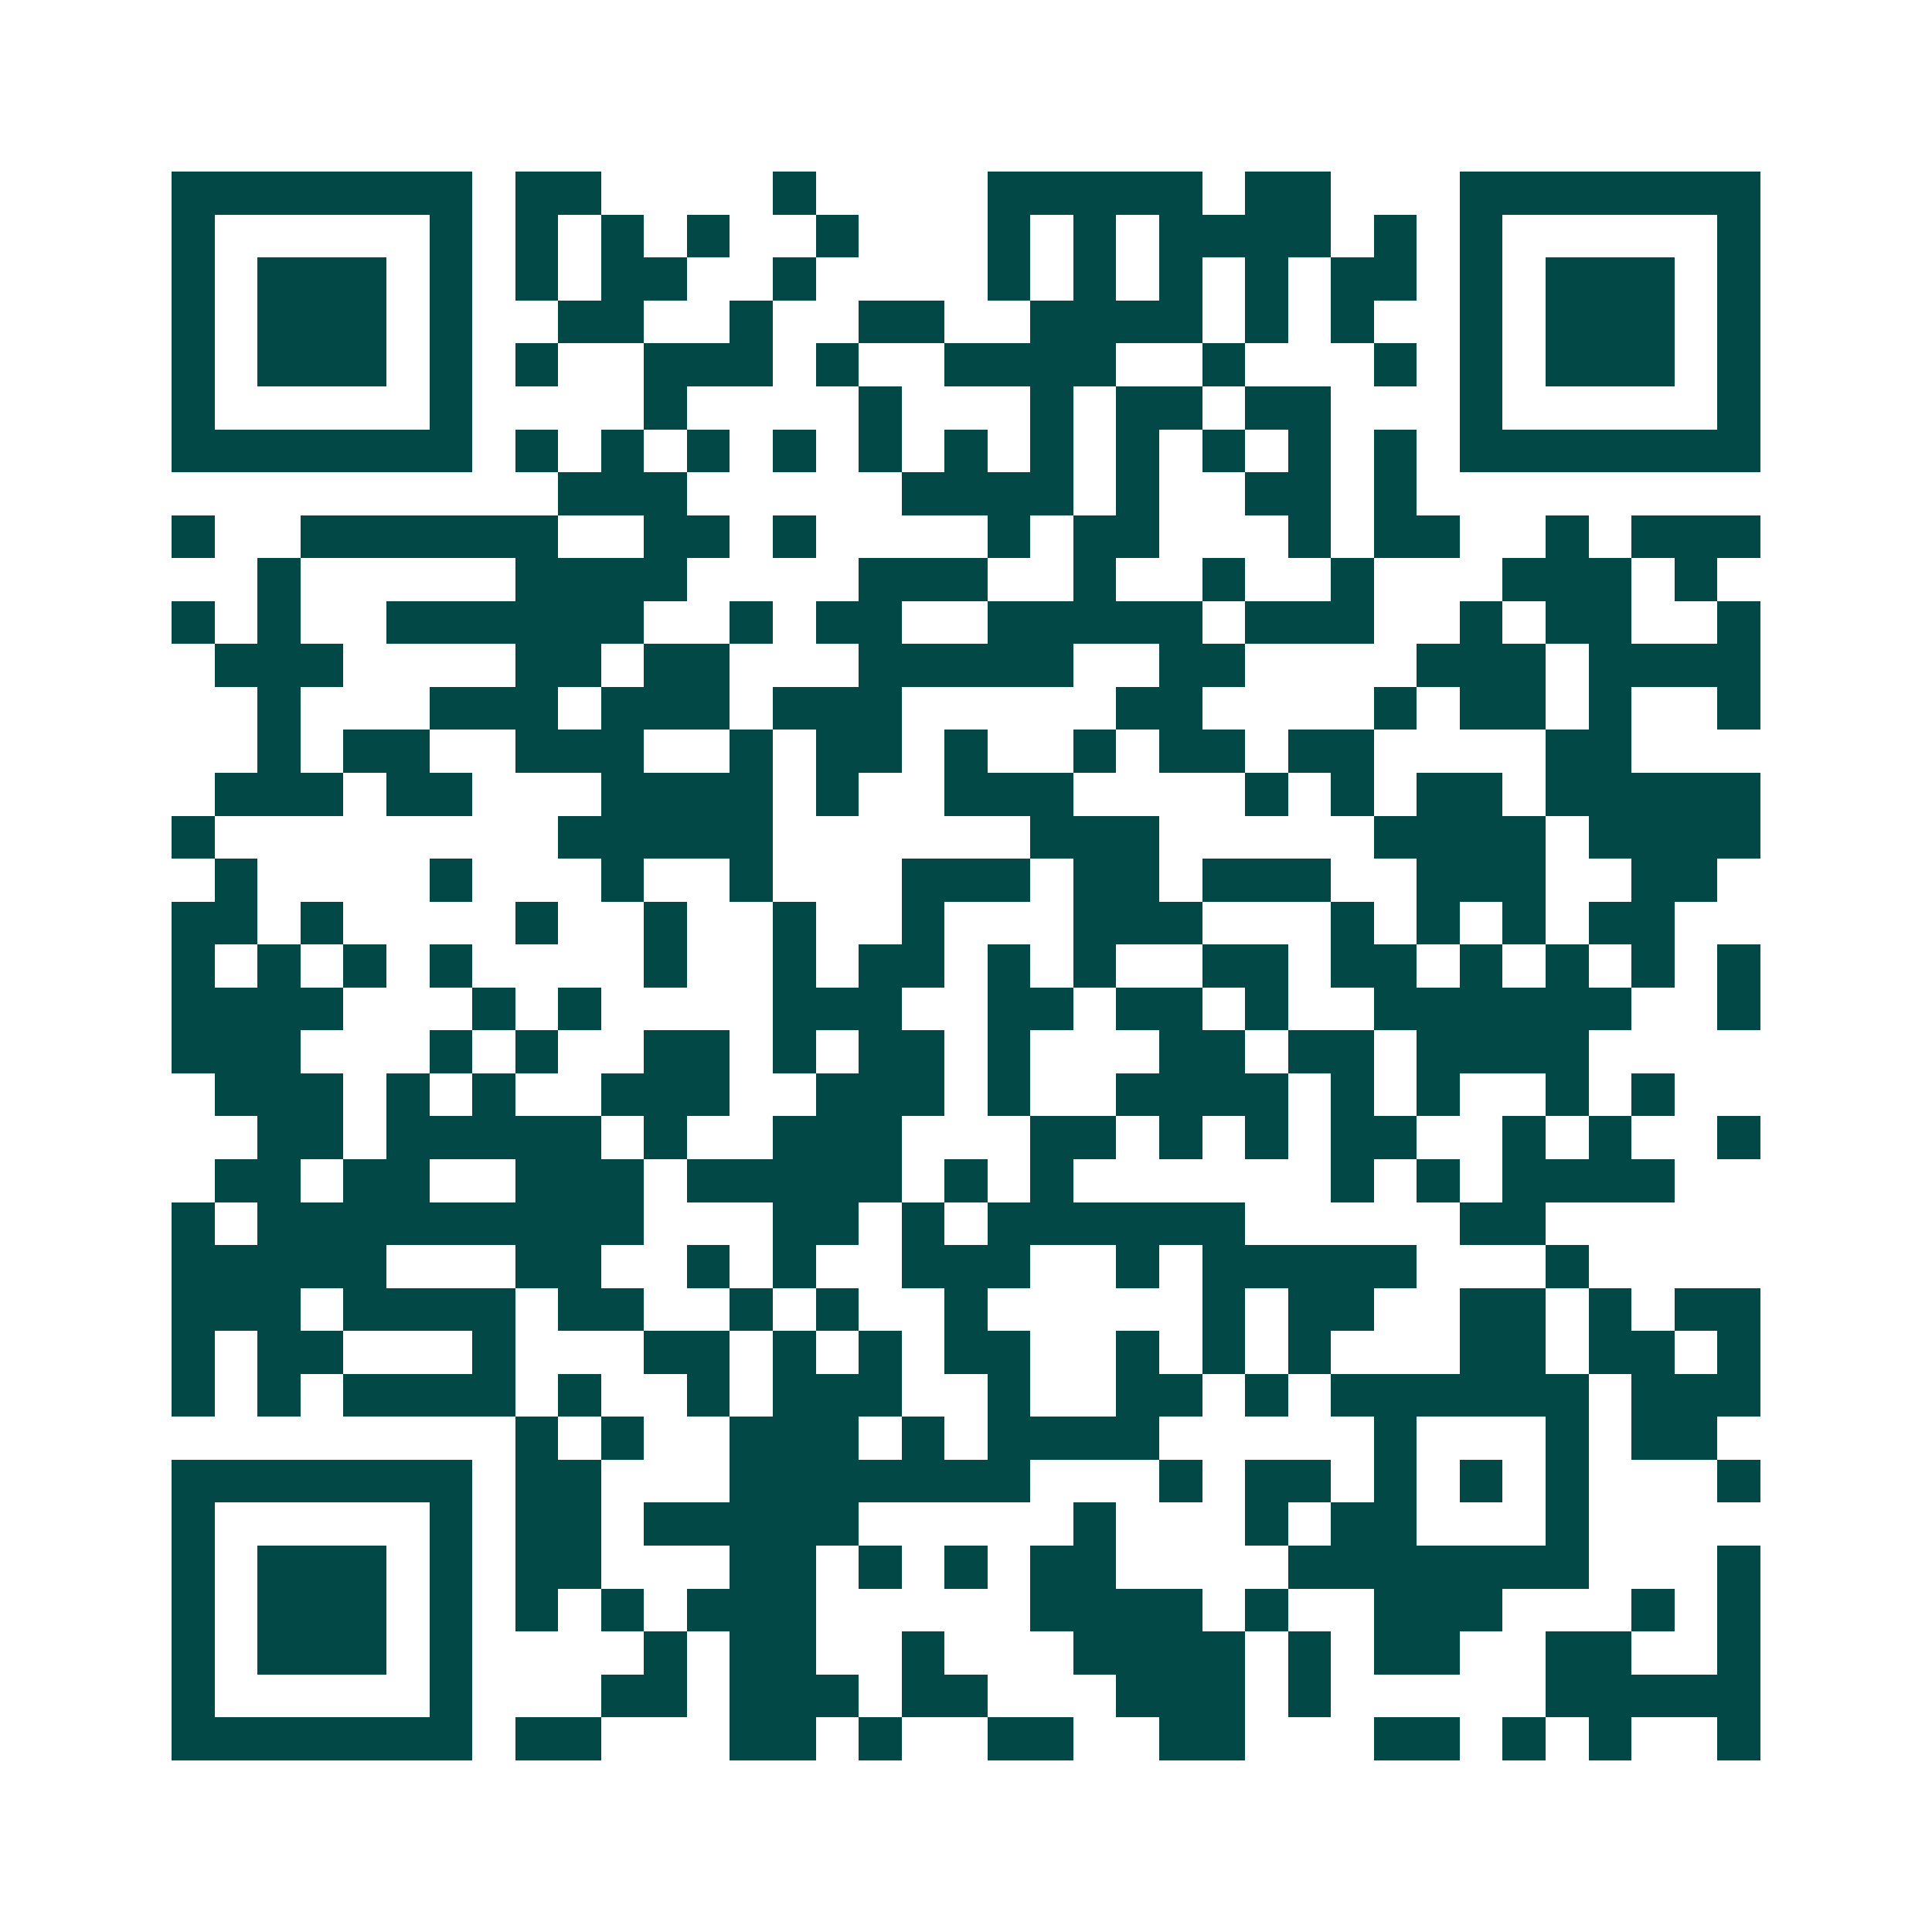 <svg xmlns="http://www.w3.org/2000/svg" width="200" height="200" viewBox="0 0 45 45" shape-rendering="crispEdges"><path fill="#ffffff" d="M0 0h45v45H0z"/><path stroke="#014847" d="M4 4.5h7m1 0h2m4 0h1m4 0h5m1 0h2m3 0h7M4 5.5h1m5 0h1m1 0h1m1 0h1m1 0h1m2 0h1m3 0h1m1 0h1m1 0h4m1 0h1m1 0h1m5 0h1M4 6.5h1m1 0h3m1 0h1m1 0h1m1 0h2m2 0h1m4 0h1m1 0h1m1 0h1m1 0h1m1 0h2m1 0h1m1 0h3m1 0h1M4 7.5h1m1 0h3m1 0h1m2 0h2m2 0h1m2 0h2m2 0h4m1 0h1m1 0h1m2 0h1m1 0h3m1 0h1M4 8.5h1m1 0h3m1 0h1m1 0h1m2 0h3m1 0h1m2 0h4m2 0h1m3 0h1m1 0h1m1 0h3m1 0h1M4 9.5h1m5 0h1m4 0h1m4 0h1m3 0h1m1 0h2m1 0h2m3 0h1m5 0h1M4 10.5h7m1 0h1m1 0h1m1 0h1m1 0h1m1 0h1m1 0h1m1 0h1m1 0h1m1 0h1m1 0h1m1 0h1m1 0h7M13 11.5h3m5 0h4m1 0h1m2 0h2m1 0h1M4 12.5h1m2 0h6m2 0h2m1 0h1m4 0h1m1 0h2m3 0h1m1 0h2m2 0h1m1 0h3M6 13.5h1m5 0h4m4 0h3m2 0h1m2 0h1m2 0h1m3 0h3m1 0h1M4 14.5h1m1 0h1m2 0h6m2 0h1m1 0h2m2 0h5m1 0h3m2 0h1m1 0h2m2 0h1M5 15.5h3m4 0h2m1 0h2m3 0h5m2 0h2m4 0h3m1 0h4M6 16.5h1m3 0h3m1 0h3m1 0h3m5 0h2m4 0h1m1 0h2m1 0h1m2 0h1M6 17.5h1m1 0h2m2 0h3m2 0h1m1 0h2m1 0h1m2 0h1m1 0h2m1 0h2m4 0h2M5 18.5h3m1 0h2m3 0h4m1 0h1m2 0h3m4 0h1m1 0h1m1 0h2m1 0h5M4 19.5h1m8 0h5m6 0h3m5 0h4m1 0h4M5 20.5h1m4 0h1m3 0h1m2 0h1m3 0h3m1 0h2m1 0h3m2 0h3m2 0h2M4 21.5h2m1 0h1m4 0h1m2 0h1m2 0h1m2 0h1m3 0h3m3 0h1m1 0h1m1 0h1m1 0h2M4 22.5h1m1 0h1m1 0h1m1 0h1m4 0h1m2 0h1m1 0h2m1 0h1m1 0h1m2 0h2m1 0h2m1 0h1m1 0h1m1 0h1m1 0h1M4 23.5h4m3 0h1m1 0h1m4 0h3m2 0h2m1 0h2m1 0h1m2 0h6m2 0h1M4 24.5h3m3 0h1m1 0h1m2 0h2m1 0h1m1 0h2m1 0h1m3 0h2m1 0h2m1 0h4M5 25.5h3m1 0h1m1 0h1m2 0h3m2 0h3m1 0h1m2 0h4m1 0h1m1 0h1m2 0h1m1 0h1M6 26.5h2m1 0h5m1 0h1m2 0h3m3 0h2m1 0h1m1 0h1m1 0h2m2 0h1m1 0h1m2 0h1M5 27.5h2m1 0h2m2 0h3m1 0h5m1 0h1m1 0h1m6 0h1m1 0h1m1 0h4M4 28.5h1m1 0h9m3 0h2m1 0h1m1 0h6m5 0h2M4 29.5h5m3 0h2m2 0h1m1 0h1m2 0h3m2 0h1m1 0h5m3 0h1M4 30.5h3m1 0h4m1 0h2m2 0h1m1 0h1m2 0h1m5 0h1m1 0h2m2 0h2m1 0h1m1 0h2M4 31.5h1m1 0h2m3 0h1m3 0h2m1 0h1m1 0h1m1 0h2m2 0h1m1 0h1m1 0h1m3 0h2m1 0h2m1 0h1M4 32.5h1m1 0h1m1 0h4m1 0h1m2 0h1m1 0h3m2 0h1m2 0h2m1 0h1m1 0h6m1 0h3M12 33.5h1m1 0h1m2 0h3m1 0h1m1 0h4m5 0h1m3 0h1m1 0h2M4 34.5h7m1 0h2m3 0h7m3 0h1m1 0h2m1 0h1m1 0h1m1 0h1m3 0h1M4 35.5h1m5 0h1m1 0h2m1 0h5m5 0h1m3 0h1m1 0h2m3 0h1M4 36.5h1m1 0h3m1 0h1m1 0h2m3 0h2m1 0h1m1 0h1m1 0h2m4 0h7m3 0h1M4 37.5h1m1 0h3m1 0h1m1 0h1m1 0h1m1 0h3m5 0h4m1 0h1m2 0h3m3 0h1m1 0h1M4 38.5h1m1 0h3m1 0h1m4 0h1m1 0h2m2 0h1m3 0h4m1 0h1m1 0h2m2 0h2m2 0h1M4 39.5h1m5 0h1m3 0h2m1 0h3m1 0h2m3 0h3m1 0h1m5 0h5M4 40.5h7m1 0h2m3 0h2m1 0h1m2 0h2m2 0h2m3 0h2m1 0h1m1 0h1m2 0h1"/></svg>
